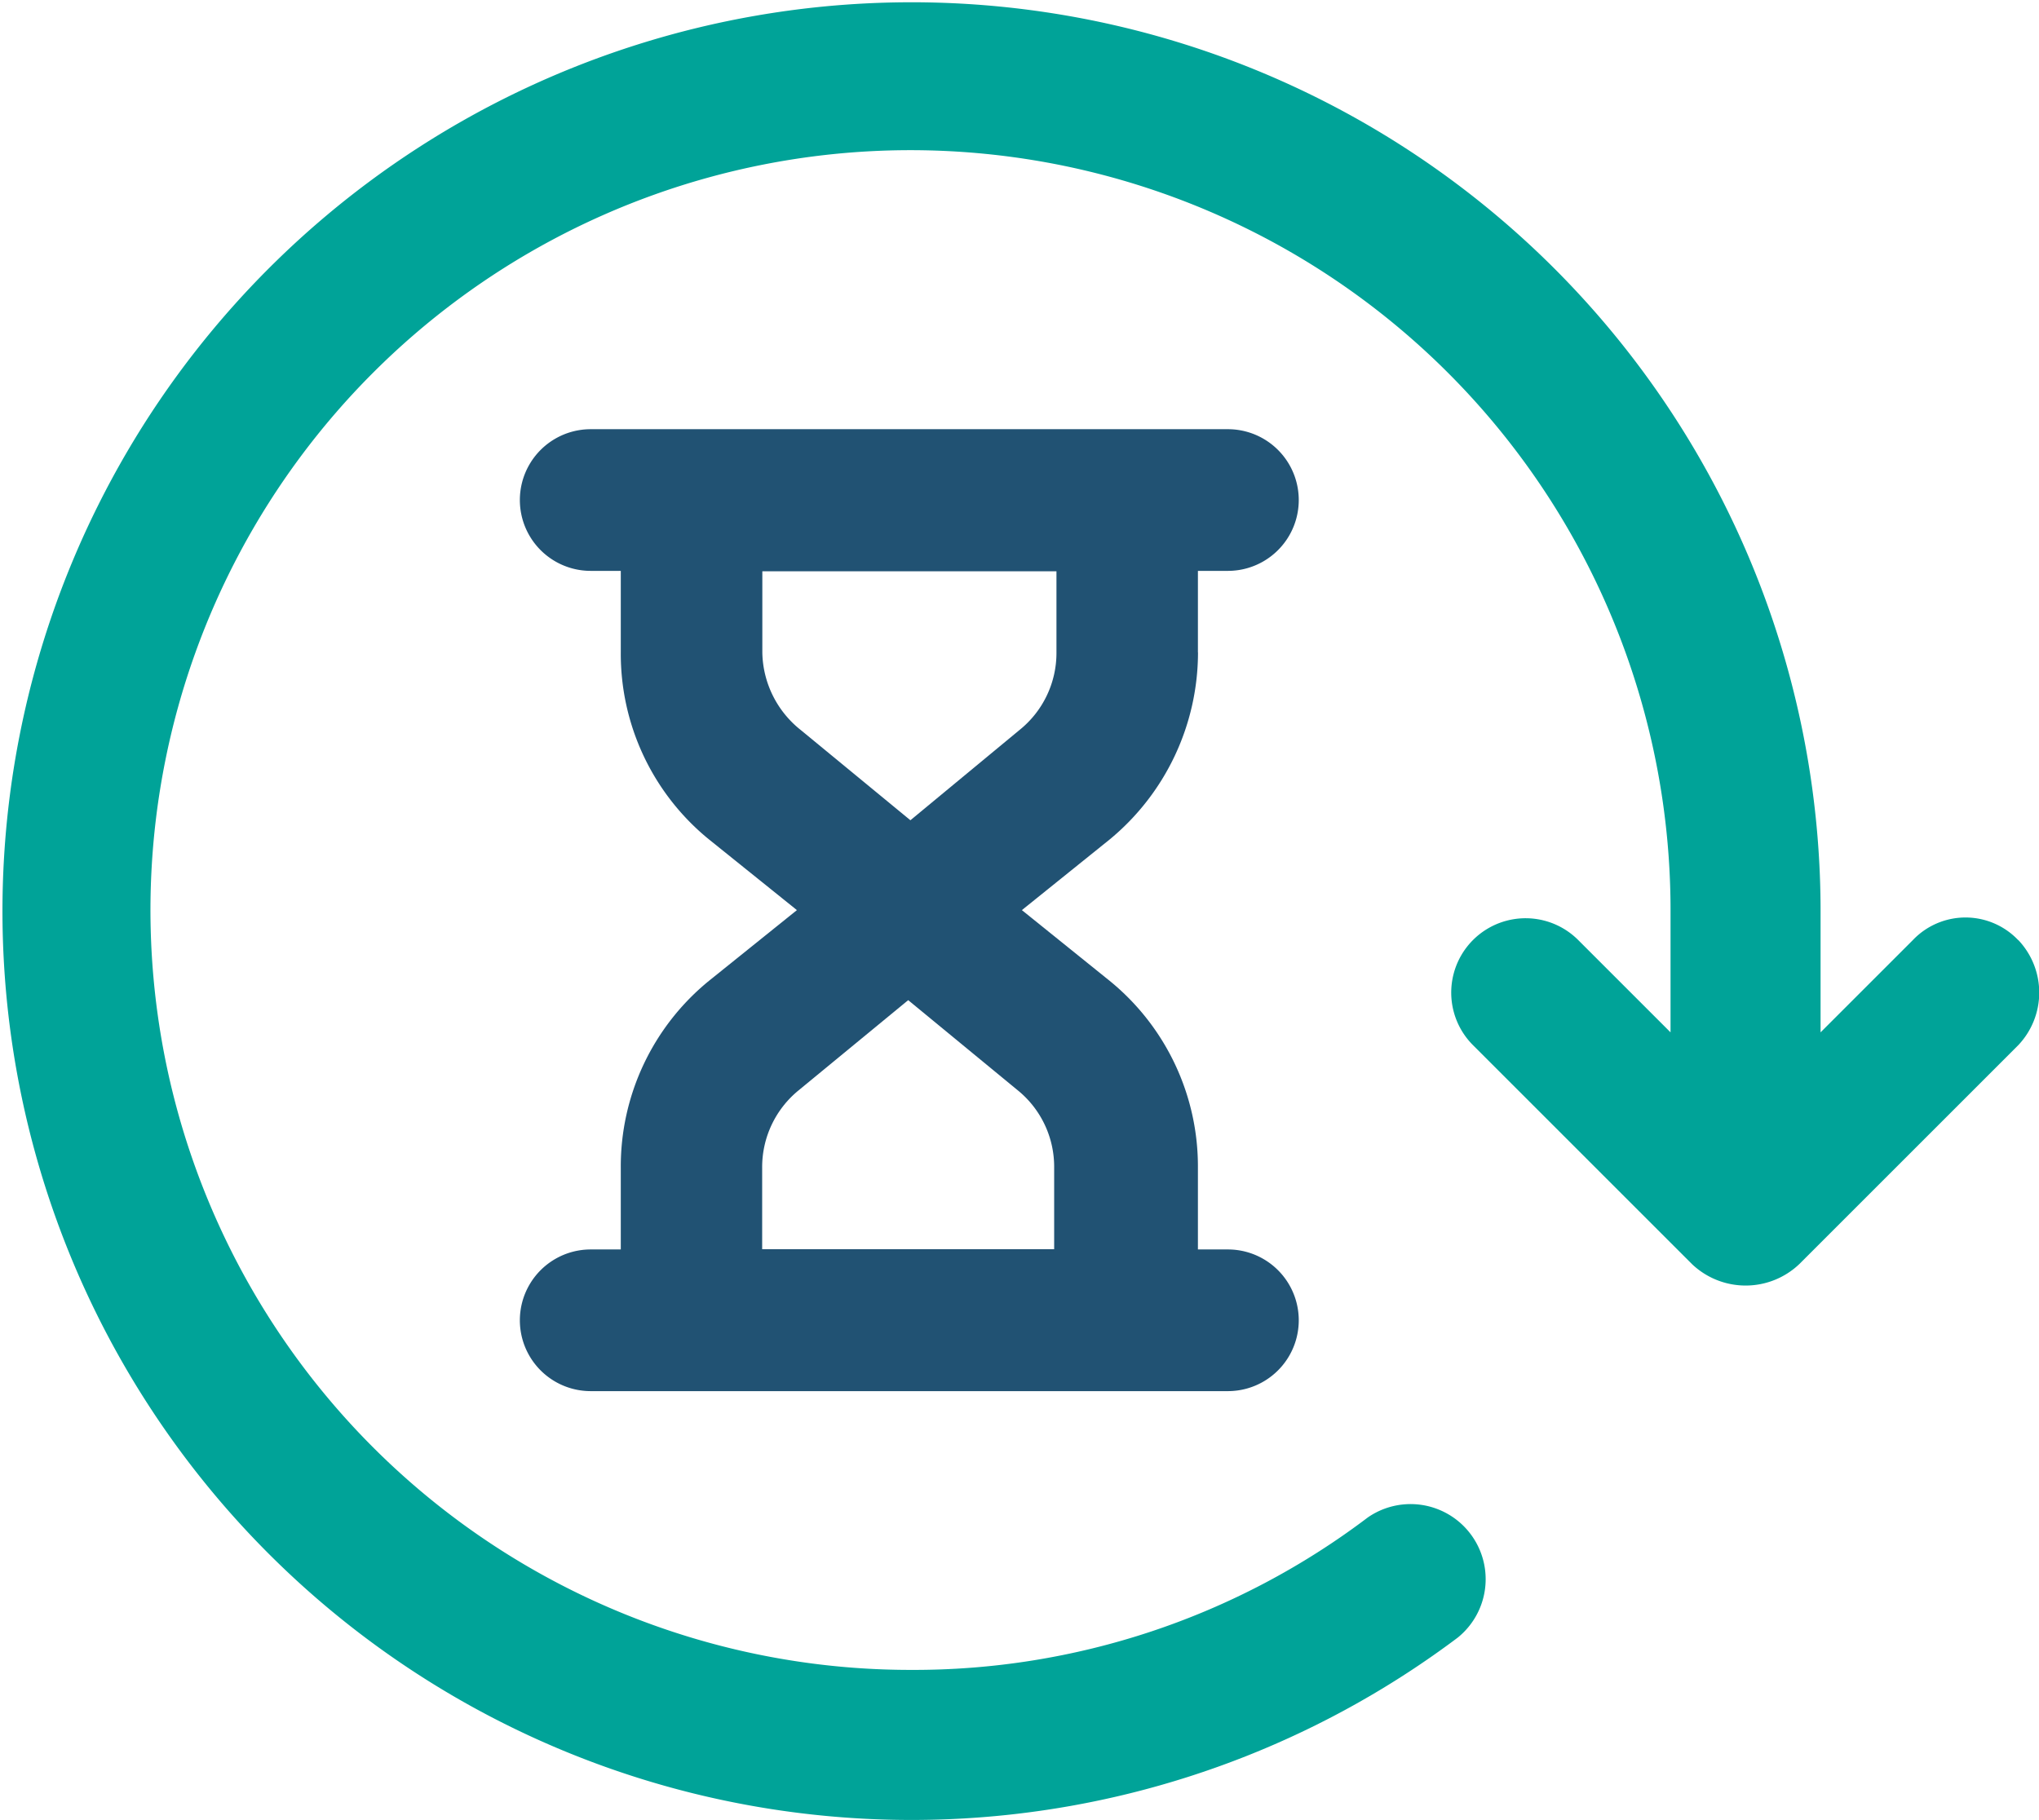 <svg xmlns="http://www.w3.org/2000/svg" width="24" height="21.428" viewBox="0 0 24 21.428">
  <g id="Group_16329" data-name="Group 16329" transform="translate(-952 -1107.204)">
    <path id="Path_45828" data-name="Path 45828" d="M30.087,23.535,28.8,24.6l-1.289-1.061a1.19,1.19,0,0,1-.454-.91v-.96h3.462v.96A1.163,1.163,0,0,1,30.087,23.535Zm.429,6.115H27.055v-.961a1.166,1.166,0,0,1,.43-.91l1.289-1.061,1.289,1.061a1.16,1.16,0,0,1,.429.91v.961Zm1.668-7.025v-.961h.353a.834.834,0,1,0,0-1.668h-7.5a.834.834,0,0,0,0,1.668h.354v.96a2.817,2.817,0,0,0,1.036,2.2l1.037.834-1.037.834a2.819,2.819,0,0,0-1.036,2.2v.961h-.354a.834.834,0,0,0,0,1.668h7.5a.834.834,0,1,0,0-1.668h-.353v-.961a2.817,2.817,0,0,0-1.037-2.2l-1.035-.834,1.036-.834A2.858,2.858,0,0,0,32.185,22.625Z" transform="translate(933.916 1092.261)" fill="#215273"/>
    <path id="Path_45829" data-name="Path 45829" d="M23.754,11.067a.855.855,0,0,0-1.238,0l-1.087,1.087v-1.44a10.7,10.7,0,1,0-4.271,8.566A.884.884,0,0,0,16.1,17.865a8.845,8.845,0,0,1-5.383,1.795,8.946,8.946,0,1,1,8.946-8.946v1.44l-1.087-1.087a.875.875,0,1,0-1.238,1.238l2.577,2.577a.916.916,0,0,0,1.264,0l2.577-2.577a.9.9,0,0,0,0-1.238Z" transform="translate(952 1107.204)" fill="#00a398"/>
  </g>
</svg>
